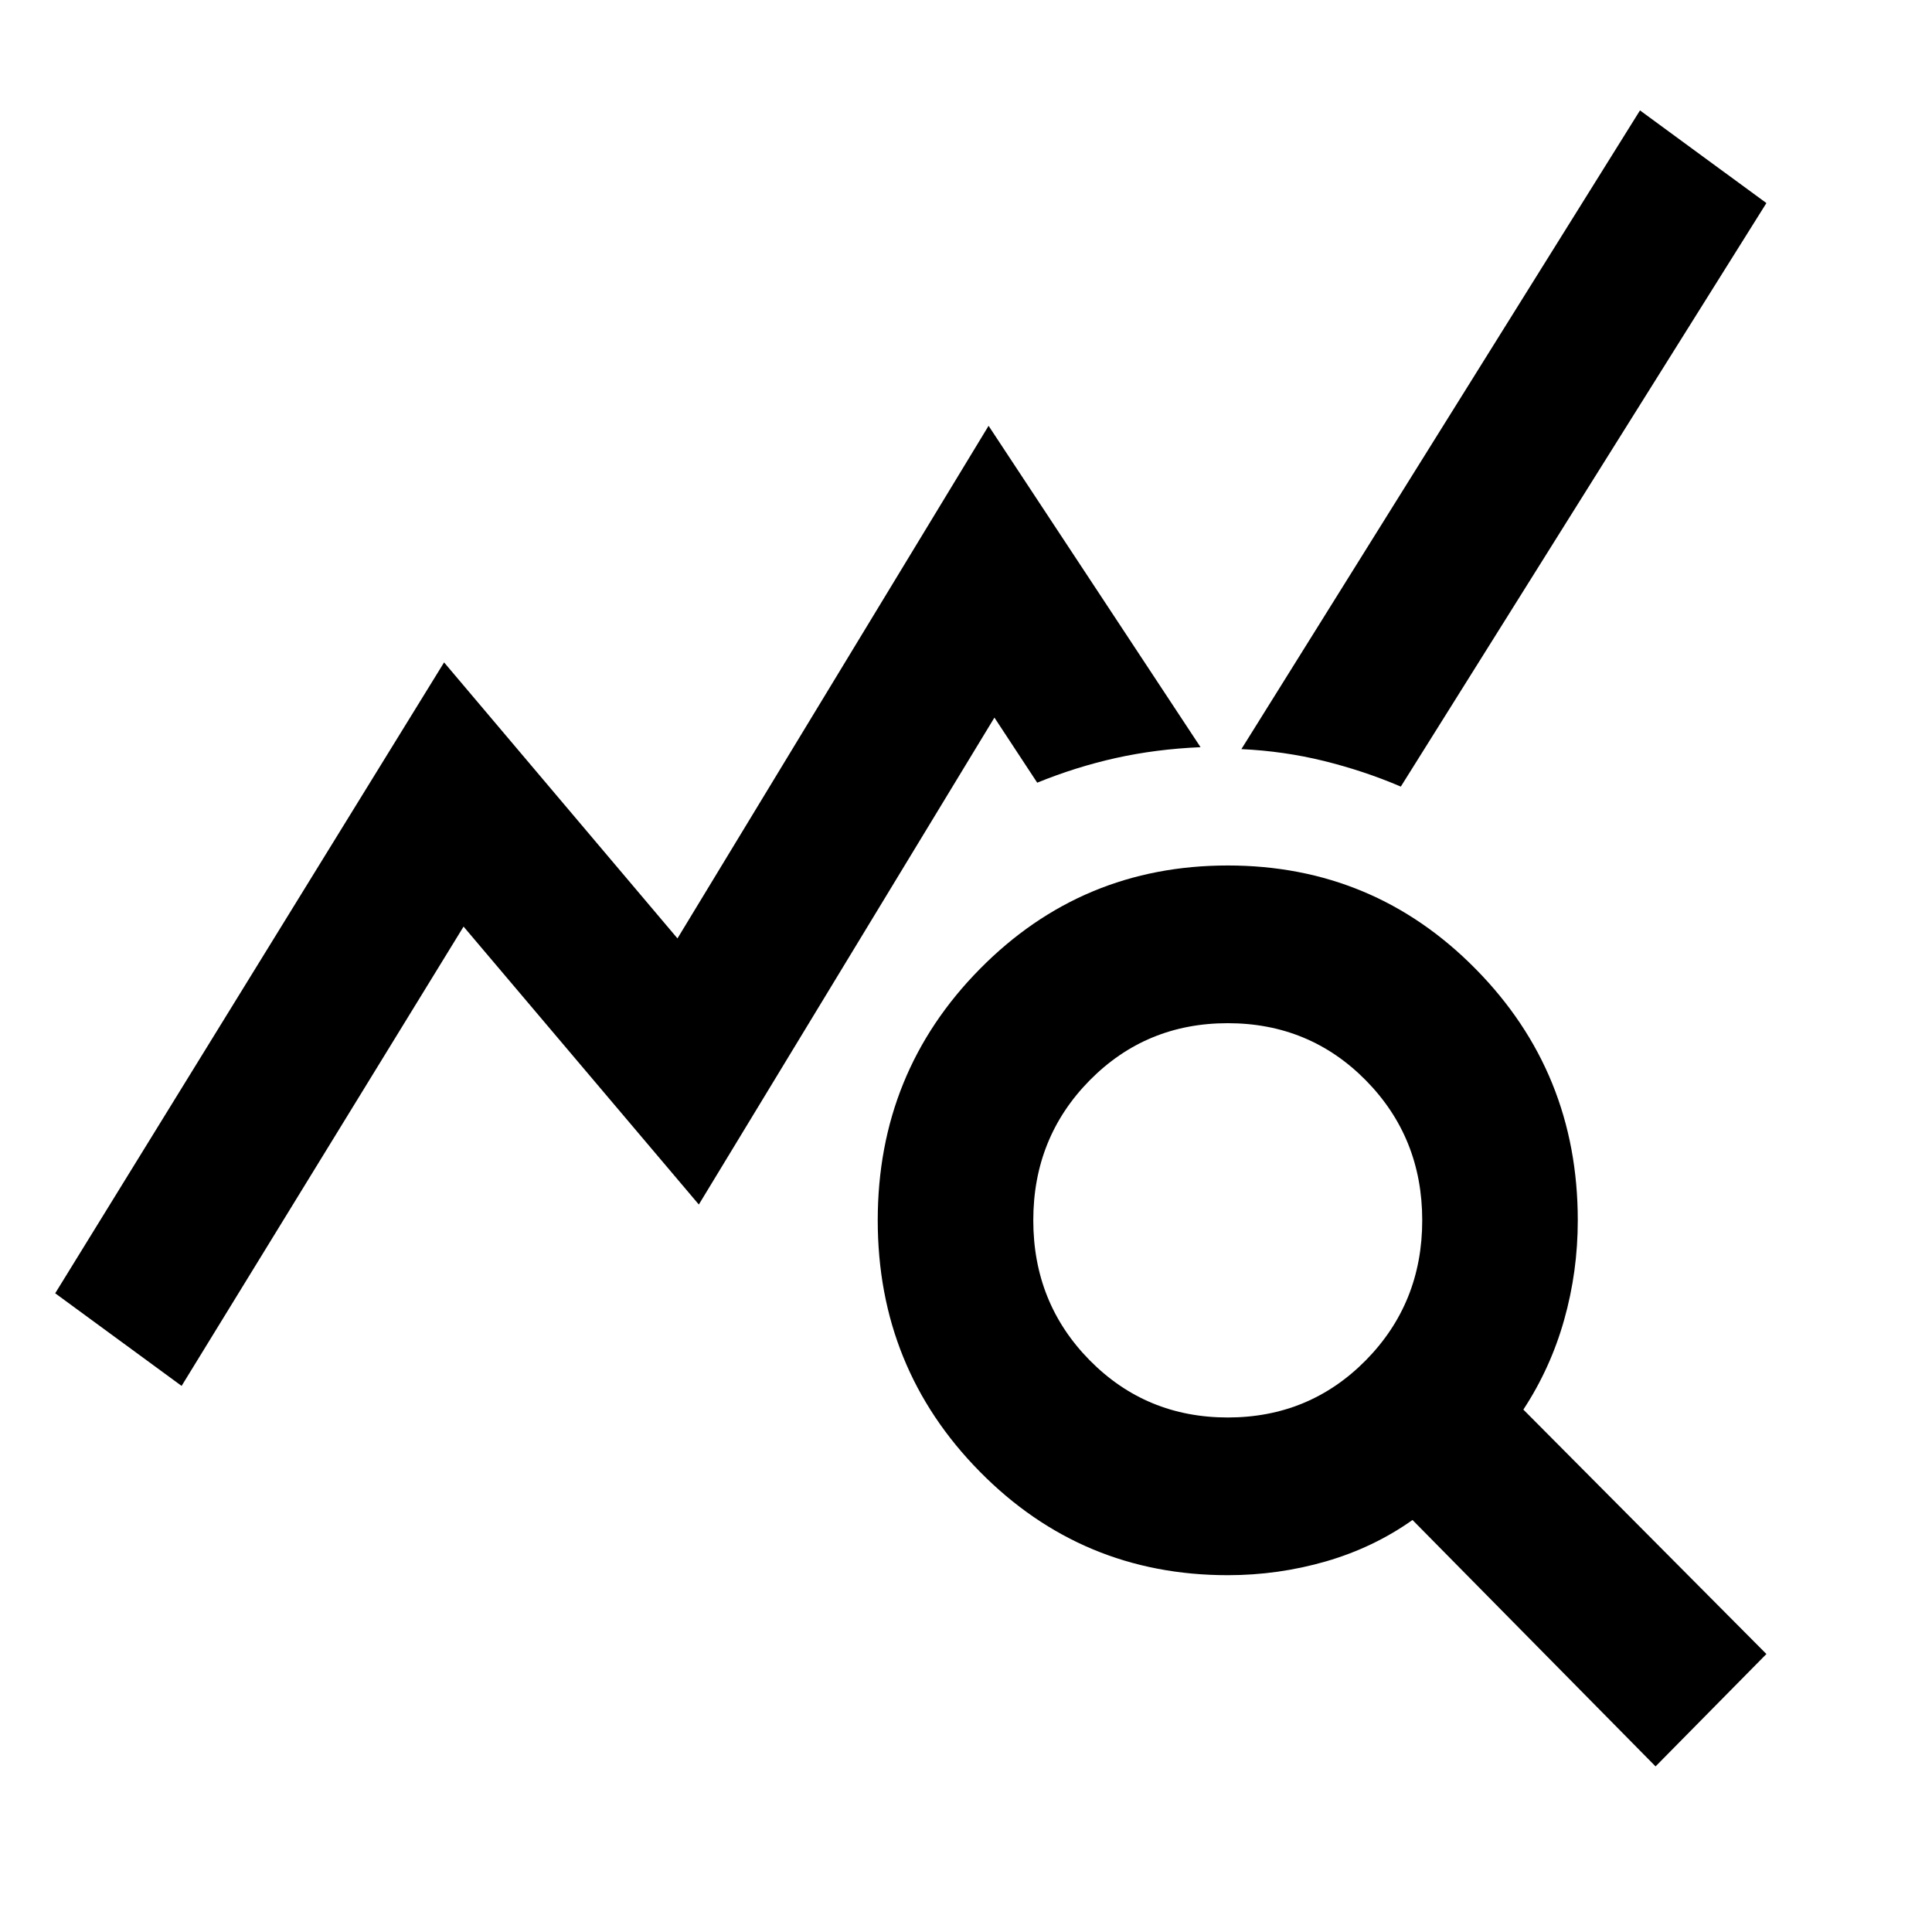 <svg width="35" height="35" viewBox="0 0 35 35" fill="none" xmlns="http://www.w3.org/2000/svg">
<path d="M3.29 25.107L1 23.429L8.045 12L12.273 17L17.909 7.714L21.749 13.536C21.209 13.559 20.698 13.625 20.216 13.732C19.735 13.839 19.259 13.988 18.79 14.179L18.015 13L12.66 21.821L8.398 16.786L3.29 25.107ZM29.992 32L25.589 27.536C25.119 27.869 24.596 28.119 24.021 28.286C23.446 28.452 22.853 28.536 22.242 28.536C20.481 28.536 18.983 27.911 17.751 26.661C16.518 25.411 15.901 23.893 15.901 22.107C15.901 20.321 16.518 18.804 17.751 17.554C18.983 16.304 20.481 15.679 22.242 15.679C24.003 15.679 25.501 16.304 26.733 17.554C27.966 18.804 28.583 20.321 28.583 22.107C28.583 22.726 28.501 23.327 28.336 23.911C28.172 24.494 27.925 25.036 27.597 25.536L32 29.964L29.992 32ZM22.242 25.679C23.228 25.679 24.062 25.333 24.743 24.643C25.424 23.952 25.765 23.107 25.765 22.107C25.765 21.107 25.424 20.262 24.743 19.571C24.062 18.881 23.228 18.536 22.242 18.536C21.256 18.536 20.422 18.881 19.741 19.571C19.06 20.262 18.719 21.107 18.719 22.107C18.719 23.107 19.06 23.952 19.741 24.643C20.422 25.333 21.256 25.679 22.242 25.679ZM25.377 14.25C24.931 14.059 24.467 13.905 23.986 13.786C23.504 13.667 23.005 13.595 22.489 13.571L29.71 2L32 3.679L25.377 14.25Z" fill="black"/>
</svg>
